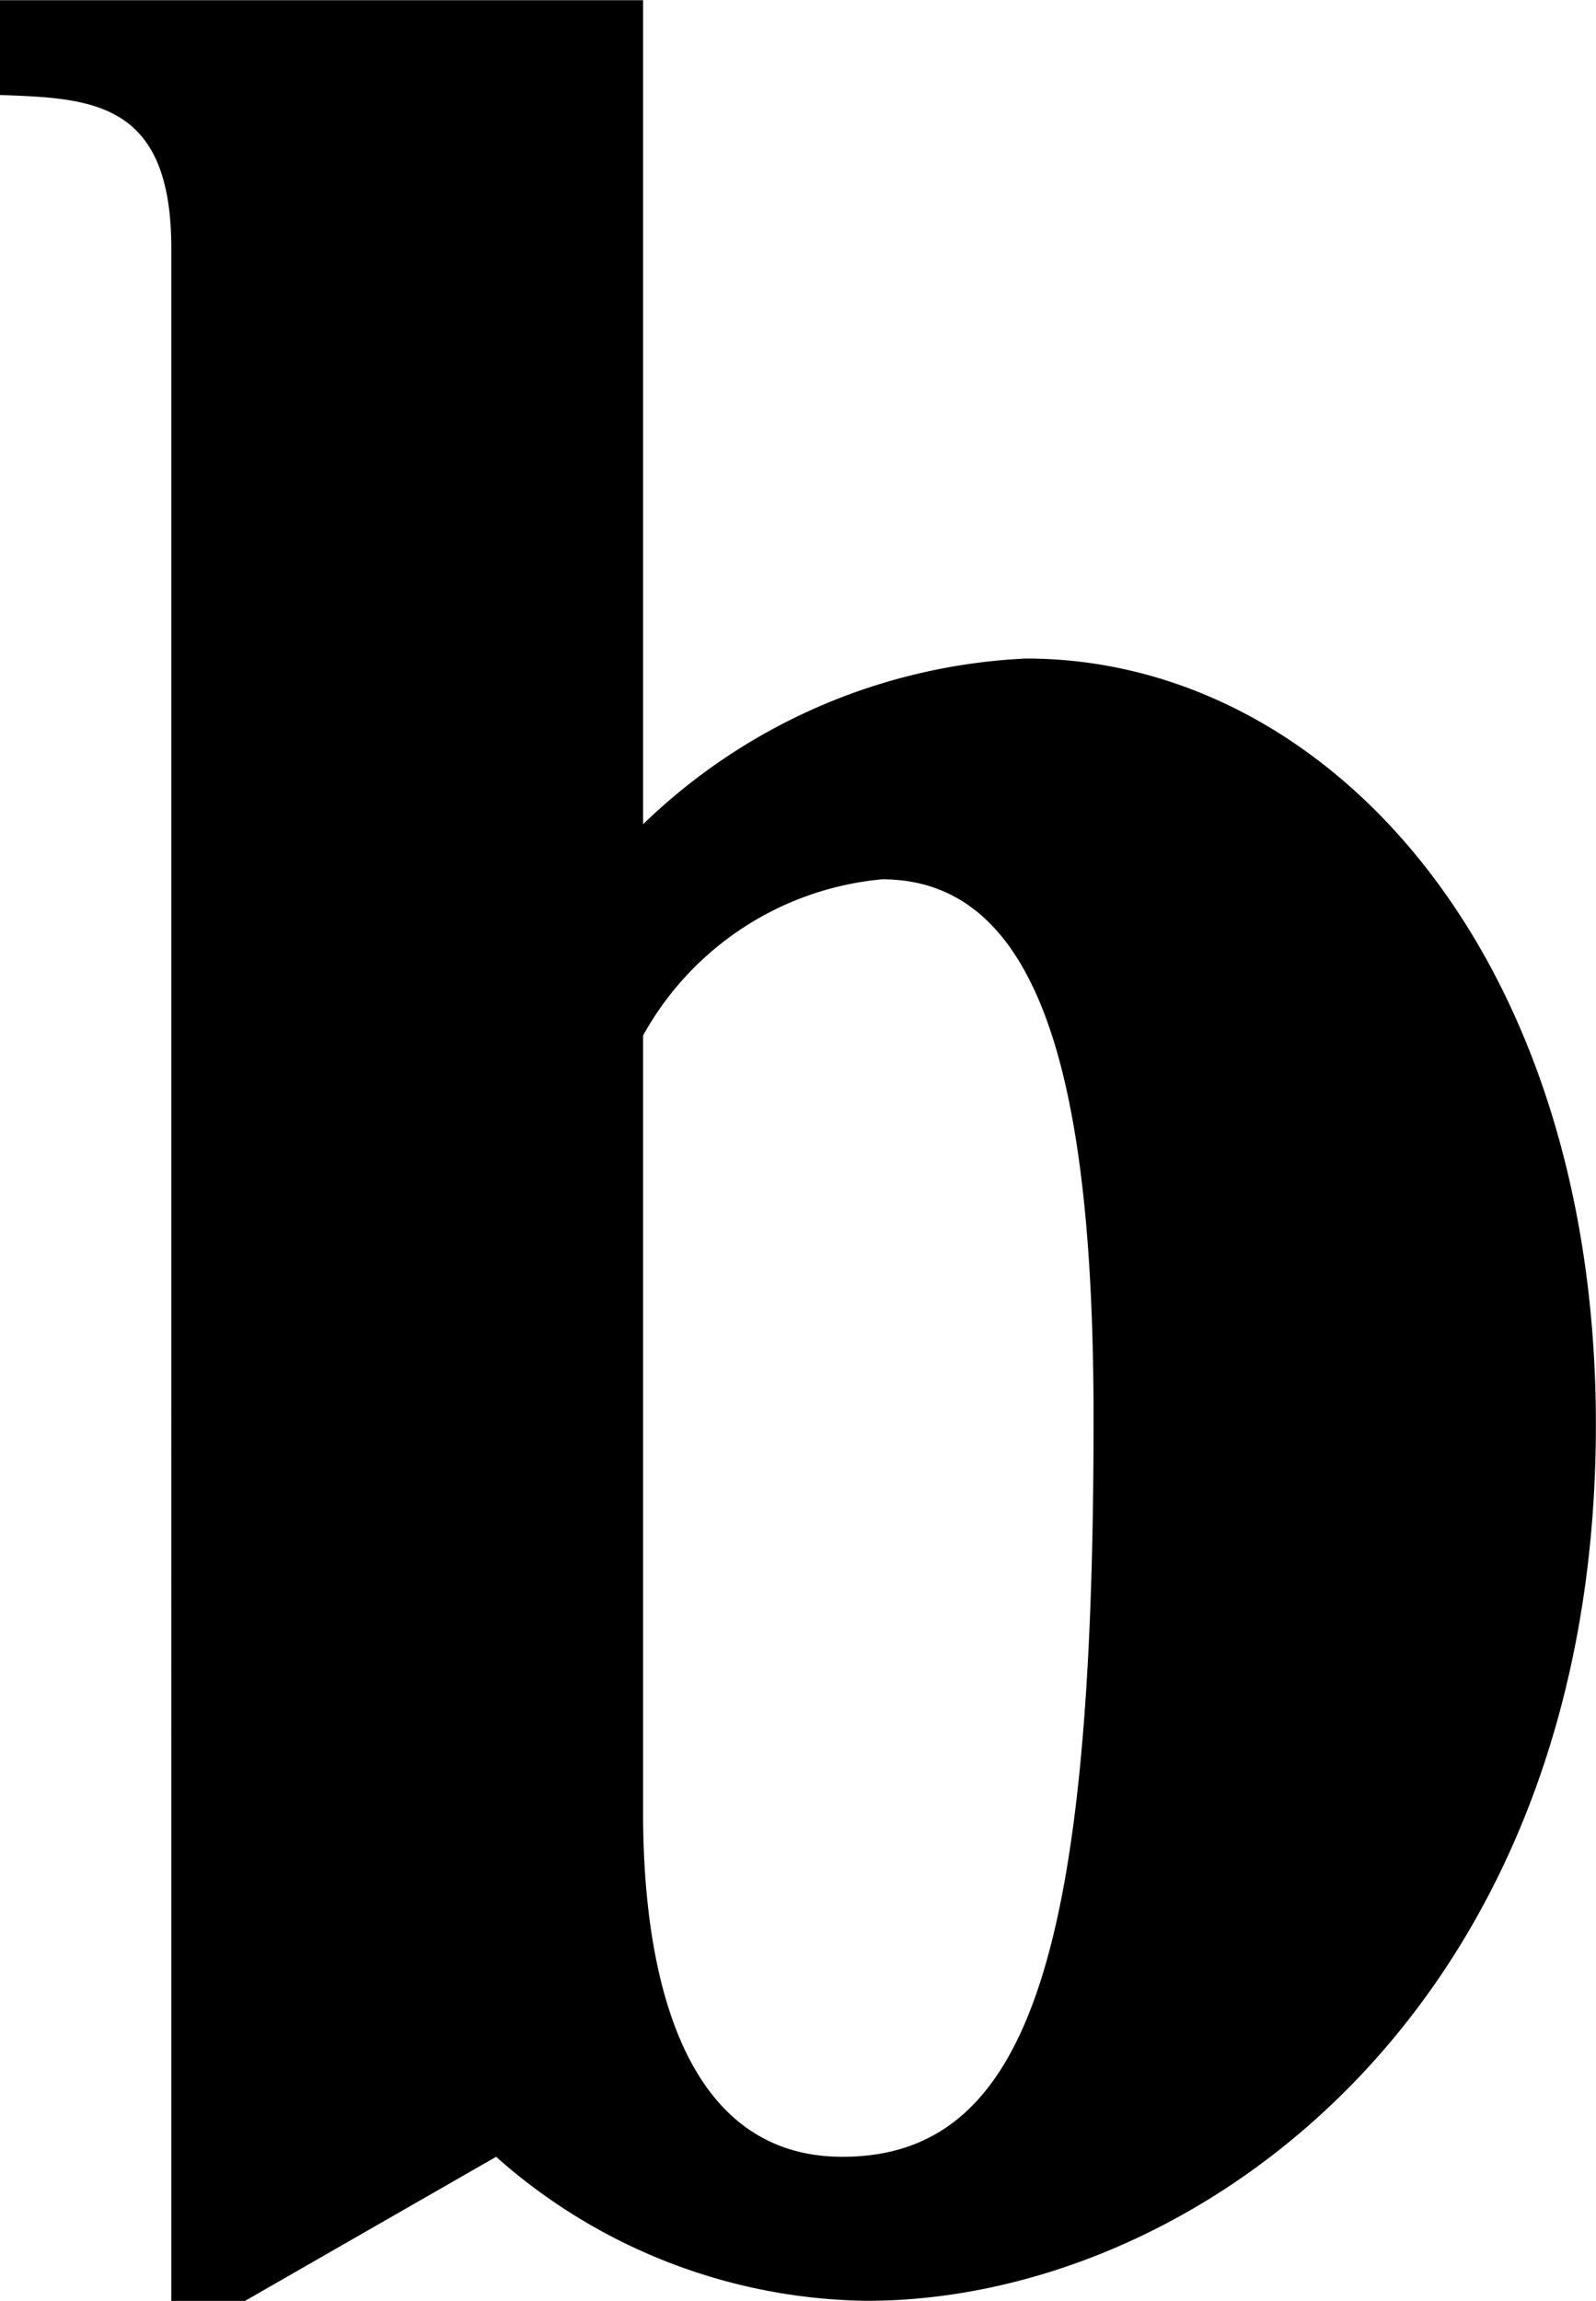 <svg xmlns="http://www.w3.org/2000/svg" xmlns:xlink="http://www.w3.org/1999/xlink" viewBox="0 0 13.91 20.052"><defs><style>.a{clip-path:url(#a);}</style><clipPath id="a"><path d="M0,8.713H13.91V-11.339H0Z" transform="translate(0 11.339)"/></clipPath></defs><g transform="translate(0 11.339)"><g class="a" transform="translate(0 -11.339)"><g transform="translate(-0.001 0.002)"><path d="M2.436,6.867c0,1.095.214,2.99,1.737,2.99,1.655,0,2.189-1.843,2.189-6.433,0-2.858-.426-4.7-1.843-4.7A2.657,2.657,0,0,0,2.436.085Zm0-8.623A5.135,5.135,0,0,1,5.773-3.2c2.619,0,4.967,2.564,4.967,6.676,0,5.1-3.5,7.636-6.354,7.636A4.948,4.948,0,0,1,1.155,9.857l-2.189,1.256h-.642V-6.776c0-1.28-.691-1.307-1.494-1.335v-.826H2.436Z" transform="translate(3.17 8.937)"/></g></g></g></svg>